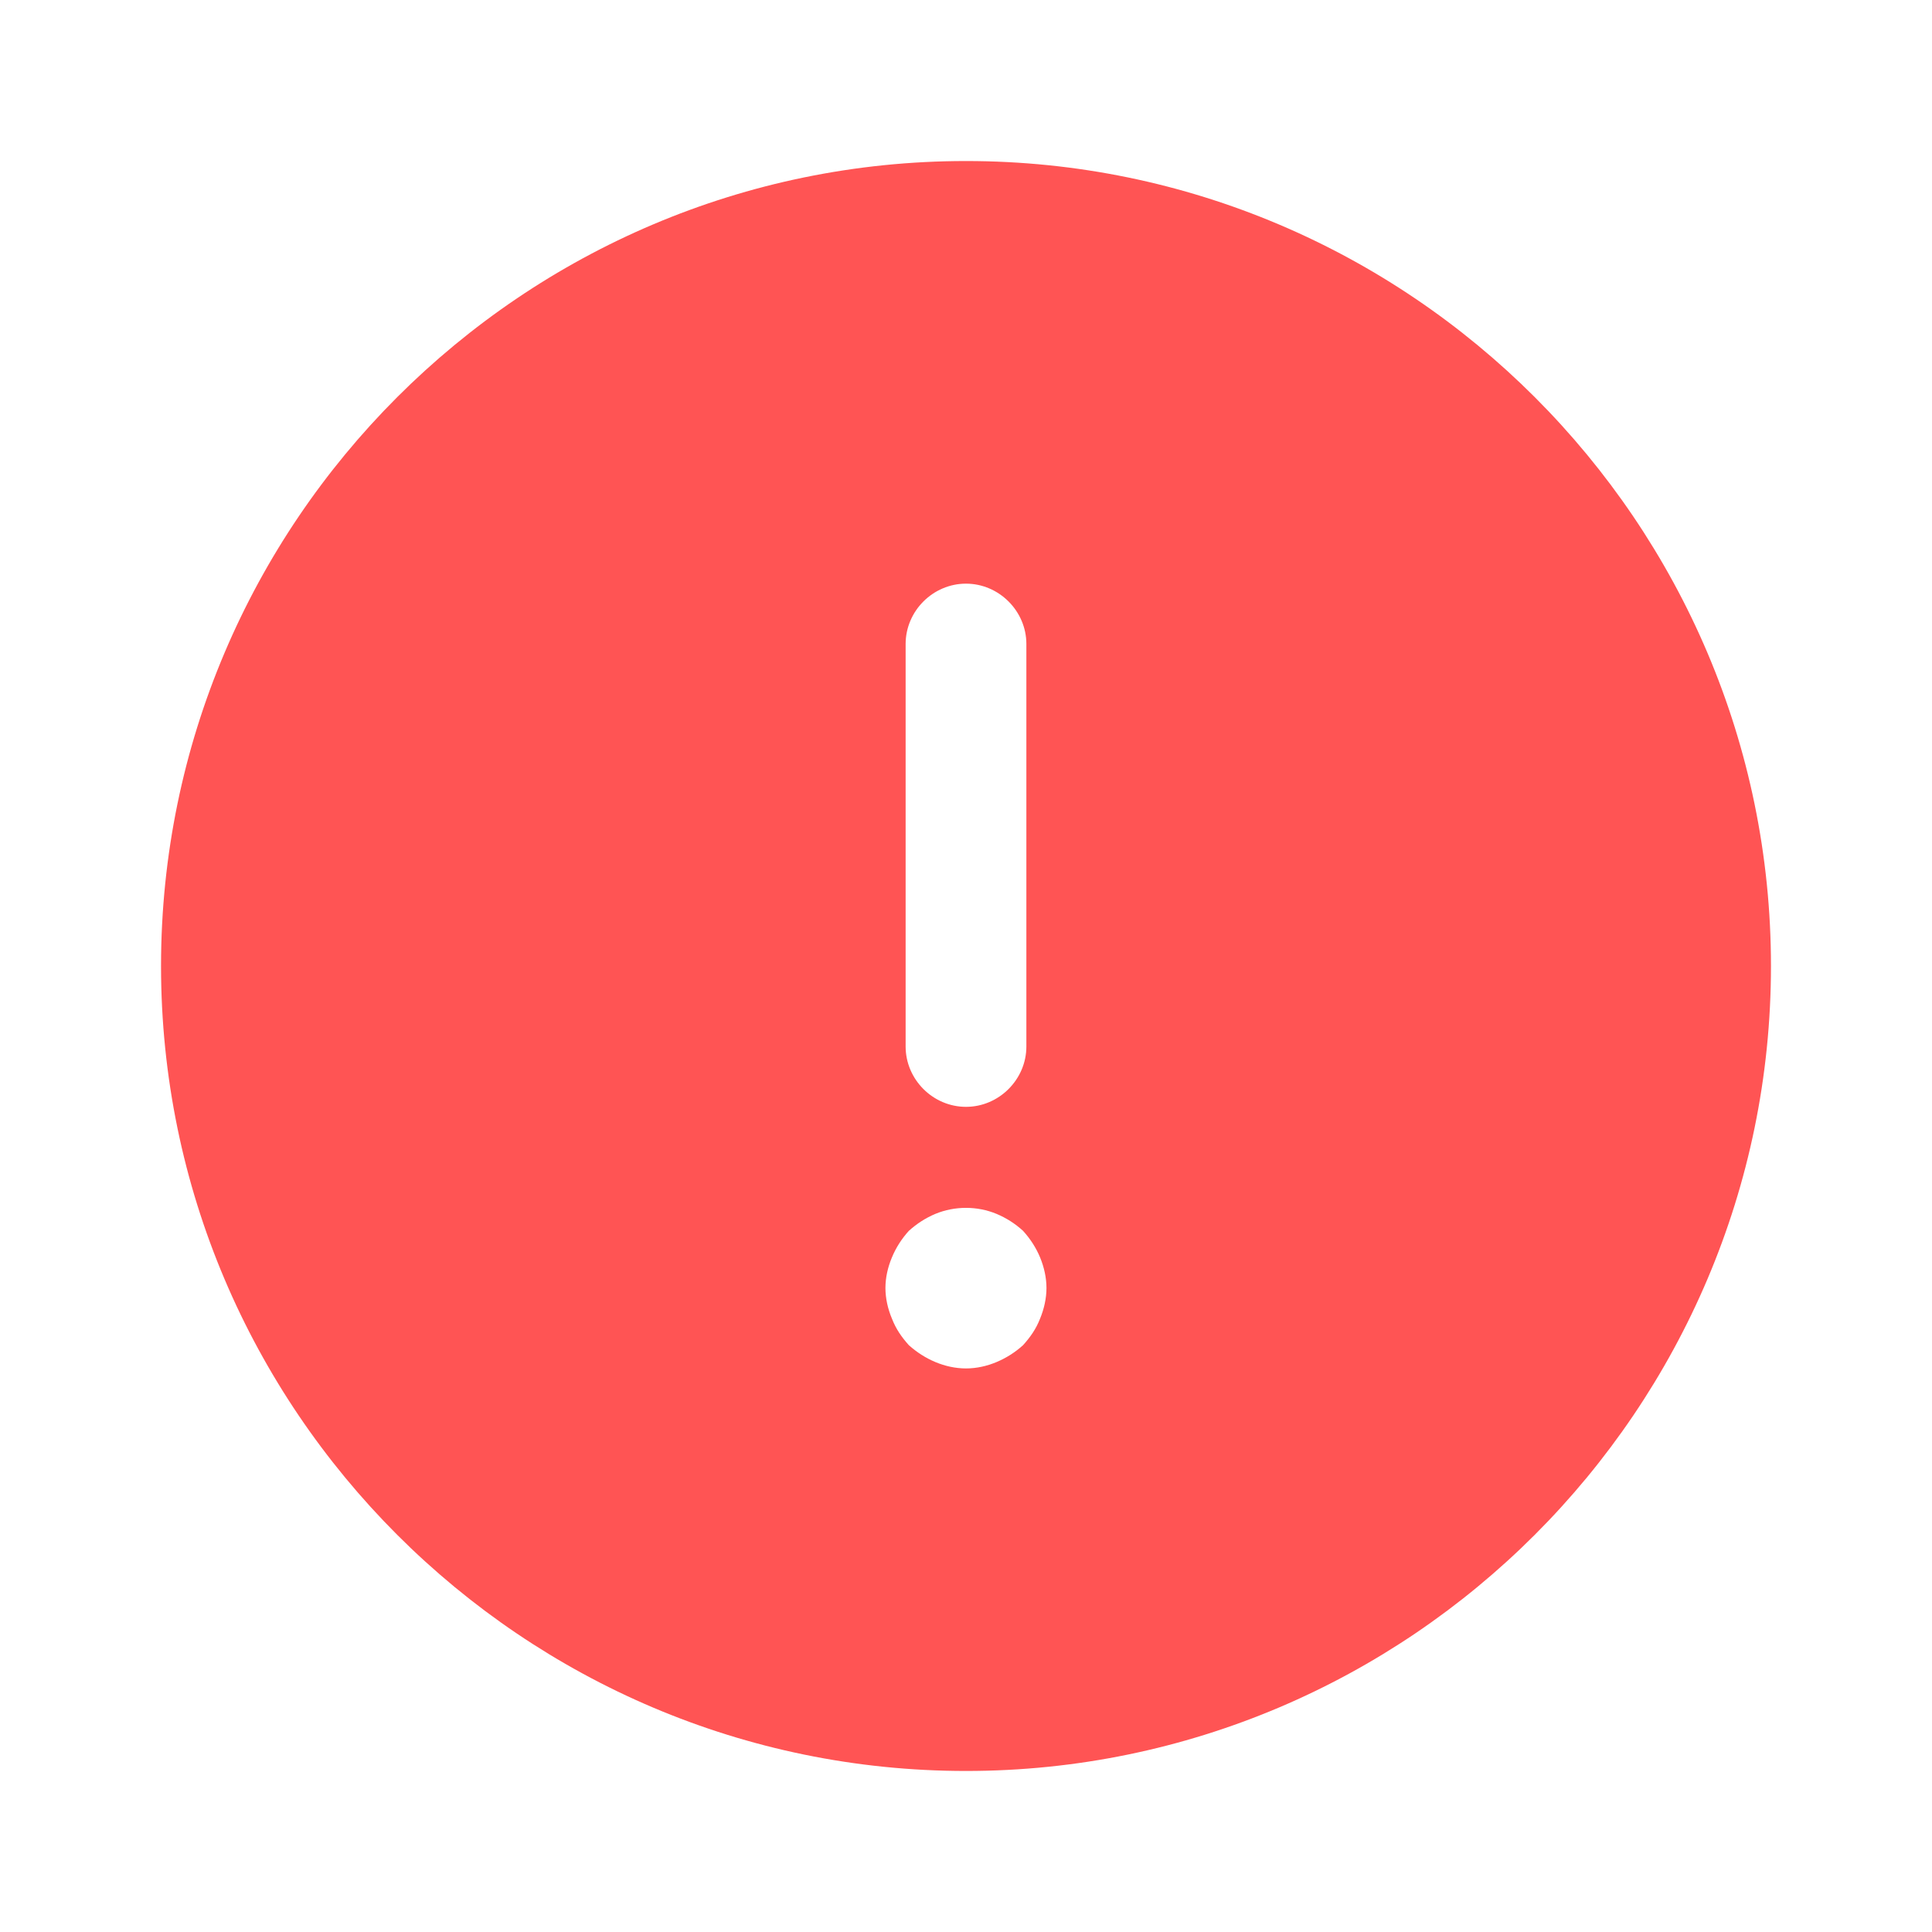 <svg width="20" height="20" viewBox="0 0 20 20" fill="none" xmlns="http://www.w3.org/2000/svg">
<path d="M10 1.667C5.408 1.667 1.667 5.408 1.667 10C1.667 14.591 5.408 18.333 10 18.333C14.591 18.333 18.333 14.591 18.333 10C18.333 5.408 14.591 1.667 10 1.667ZM9.375 6.667C9.375 6.325 9.658 6.042 10 6.042C10.341 6.042 10.625 6.325 10.625 6.667V10.833C10.625 11.175 10.341 11.458 10 11.458C9.658 11.458 9.375 11.175 9.375 10.833V6.667ZM10.767 13.65C10.725 13.758 10.666 13.841 10.591 13.925C10.508 14 10.416 14.058 10.316 14.1C10.216 14.142 10.108 14.166 10 14.166C9.892 14.166 9.783 14.142 9.683 14.1C9.583 14.058 9.492 14 9.408 13.925C9.333 13.841 9.275 13.758 9.233 13.65C9.191 13.55 9.166 13.441 9.166 13.333C9.166 13.225 9.191 13.117 9.233 13.017C9.275 12.916 9.333 12.825 9.408 12.742C9.492 12.666 9.583 12.608 9.683 12.566C9.883 12.483 10.117 12.483 10.316 12.566C10.416 12.608 10.508 12.666 10.591 12.742C10.666 12.825 10.725 12.916 10.767 13.017C10.808 13.117 10.833 13.225 10.833 13.333C10.833 13.441 10.808 13.55 10.767 13.65Z" fill="#FF5454"/>
</svg>
